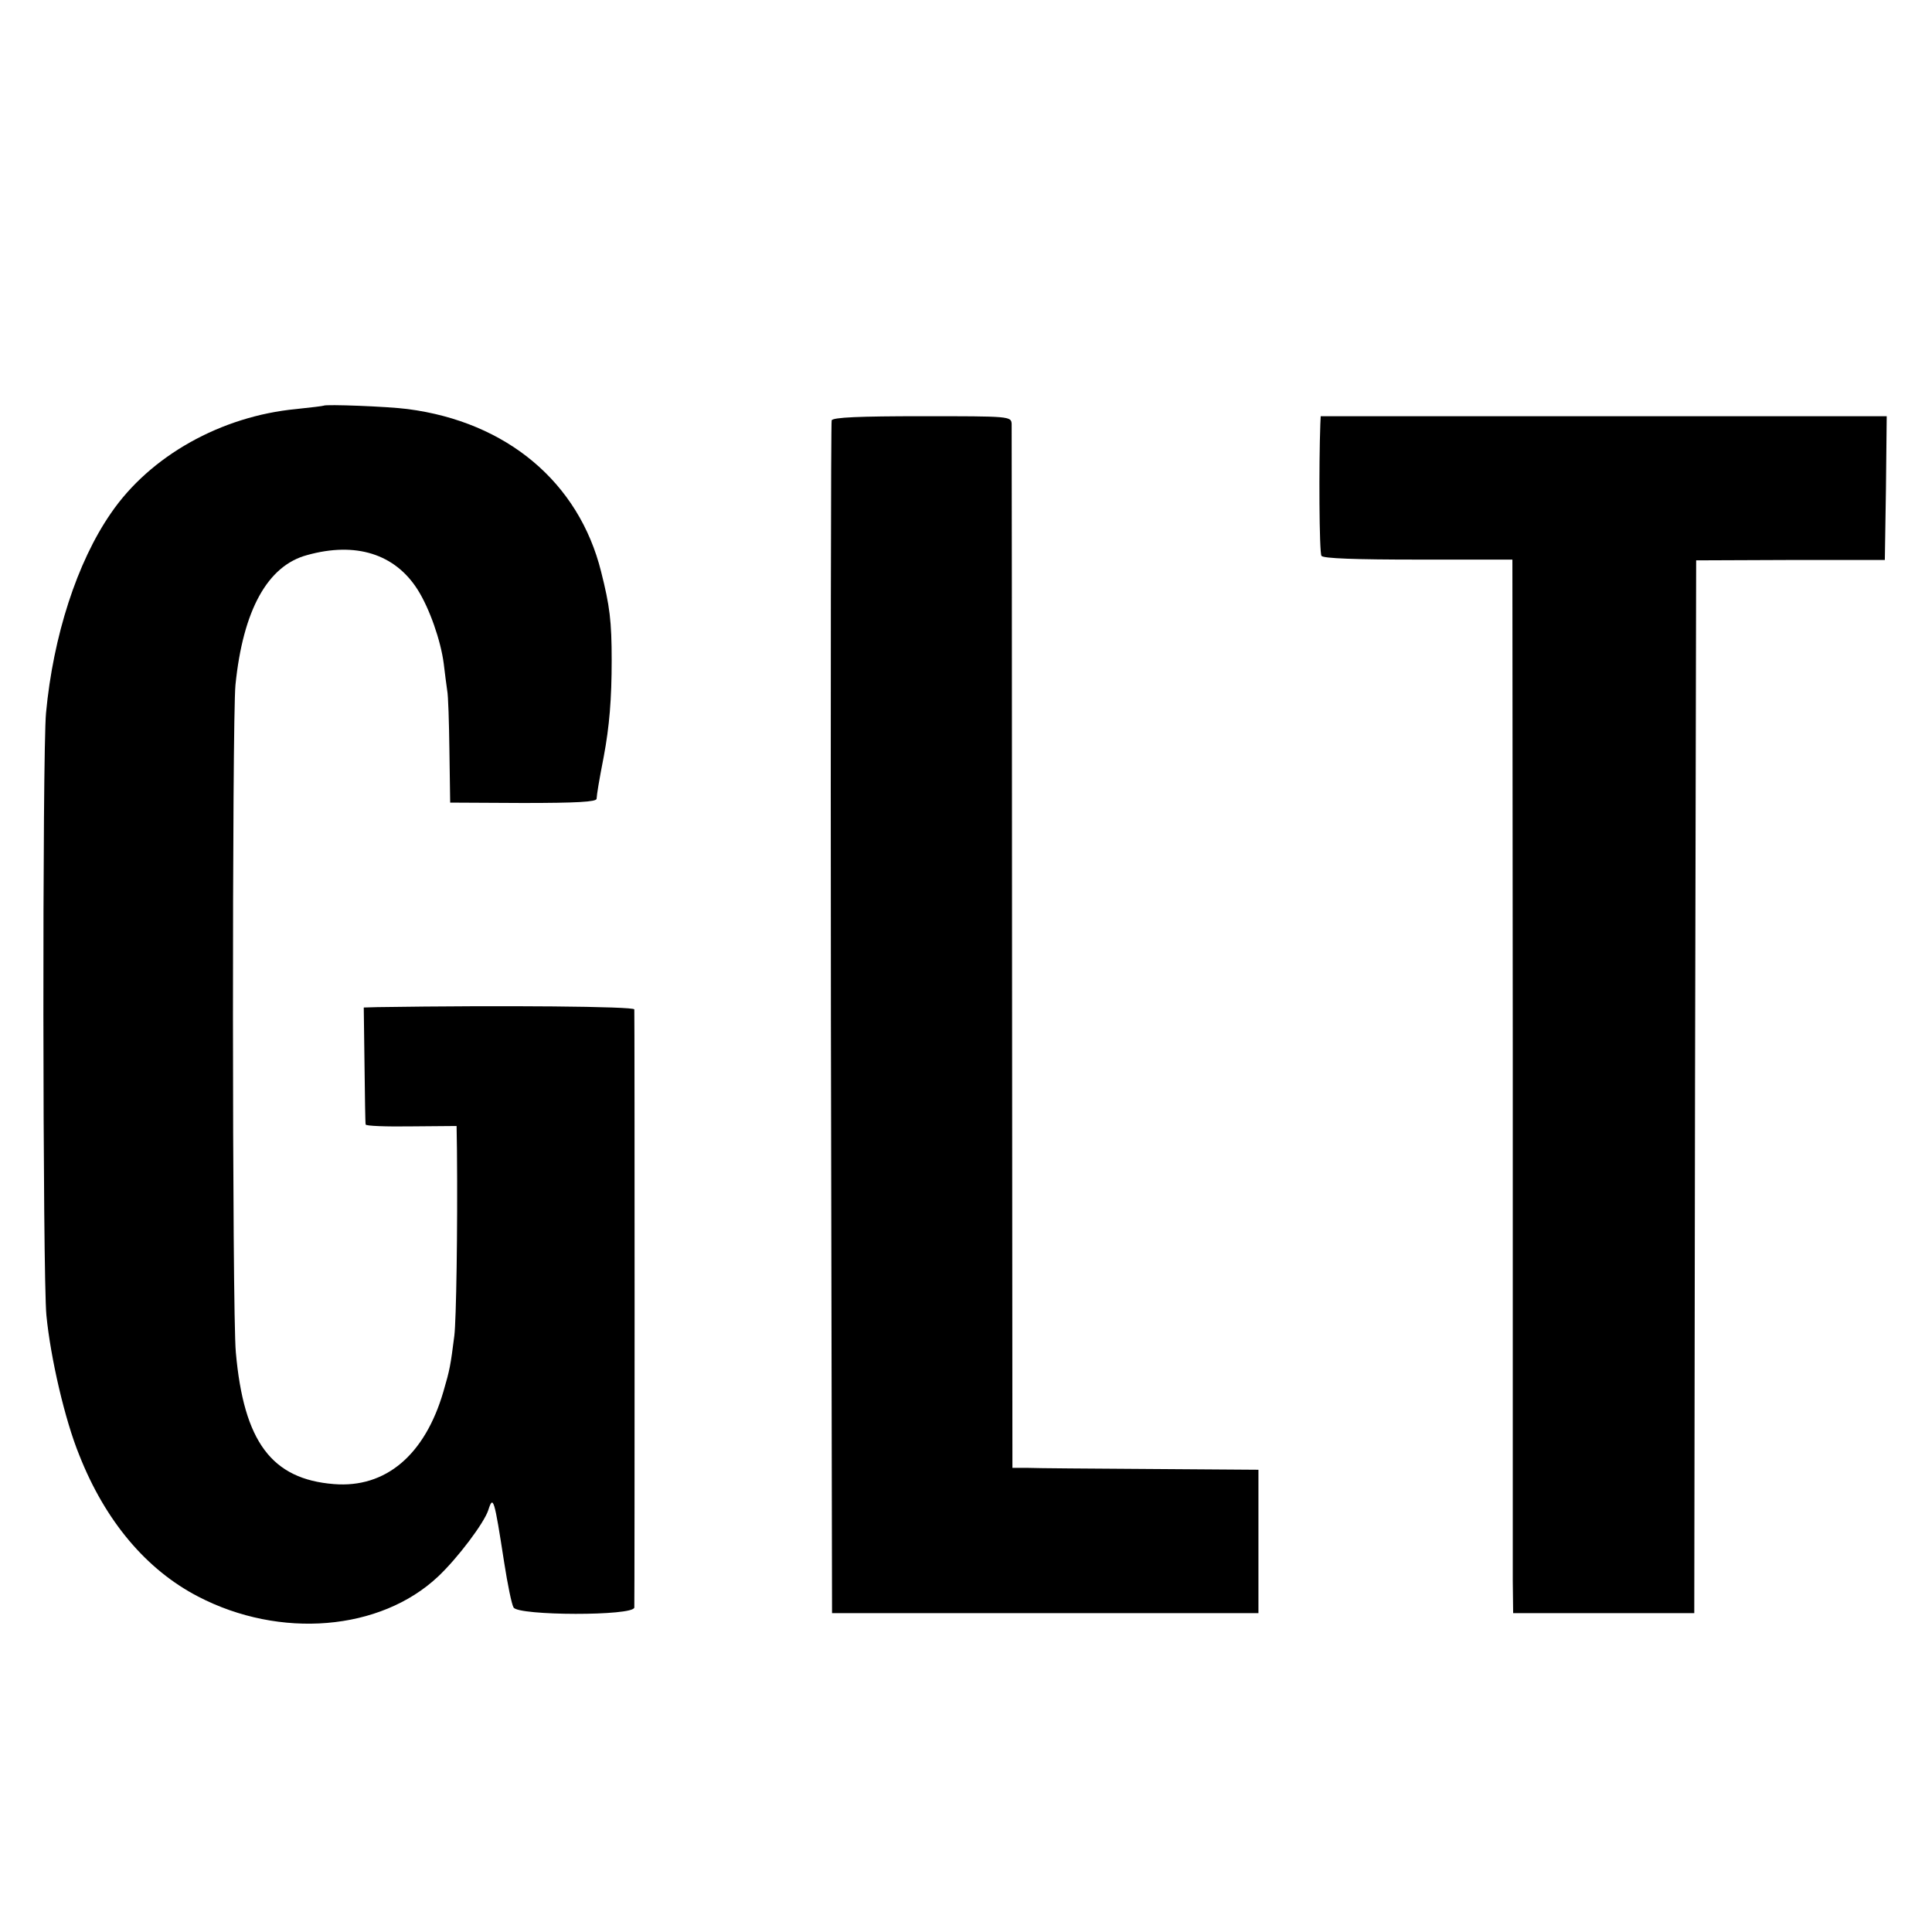 <?xml version="1.0" standalone="no"?>
<!DOCTYPE svg PUBLIC "-//W3C//DTD SVG 20010904//EN"
 "http://www.w3.org/TR/2001/REC-SVG-20010904/DTD/svg10.dtd">
<svg version="1.0" xmlns="http://www.w3.org/2000/svg"
 width="512pt" height="512pt" viewBox="0 0 512 512"
 preserveAspectRatio="xMidYMid meet">
<g transform="translate(0,512) scale(0.1,-0.1)"
fill="#000000" stroke="none">
<path d="M858 4045 c-2 -1 -34 -5 -73 -9 -199 -19 -387 -124 -491 -276 -90
-130 -153 -326 -172 -529 -10 -104 -9 -1497 1 -1597 11 -113 49 -277 87 -370
69 -175 178 -304 315 -375 217 -113 483 -91 636 53 52 49 122 142 133 176 13
41 16 30 42 -138 9 -58 20 -112 25 -120 12 -22 319 -23 320 0 1 19 1 1572 0
1585 -1 8 -346 11 -681 6 l-36 -1 2 -152 c1 -84 2 -155 3 -158 0 -4 55 -6 121
-5 l120 1 1 -65 c2 -212 -2 -452 -7 -491 -10 -79 -12 -90 -29 -148 -49 -168
-153 -256 -290 -245 -165 13 -239 112 -260 349 -10 103 -10 1678 -1 1769 20
198 85 316 190 344 129 36 233 3 293 -92 31 -49 61 -134 69 -196 3 -25 7 -57
9 -70 3 -14 5 -86 6 -161 l2 -137 193 -1 c143 0 194 3 195 11 1 14 6 45 19
112 15 80 21 153 21 255 0 104 -5 144 -28 235 -59 237 -250 397 -513 431 -54
7 -217 13 -222 9z"/>
<path d="M2204 4006 c-2 -6 -3 -720 -2 -1586 l3 -1575 565 0 565 0 0 190 0
190 -285 2 c-157 1 -303 2 -326 3 l-41 0 -1 1373 c0 754 -1 1381 -1 1393 -1
21 -4 21 -237 21 -166 0 -237 -3 -240 -11z"/>
<path d="M3499 3996 c-4 -107 -3 -340 3 -349 4 -7 91 -10 256 -10 l250 0 1
-1311 c0 -721 0 -1349 0 -1396 l1 -85 240 0 240 0 2 1395 3 1395 250 1 250 0
3 191 2 190 -750 0 -750 0 -1 -21z"/>
</g>
</svg>

